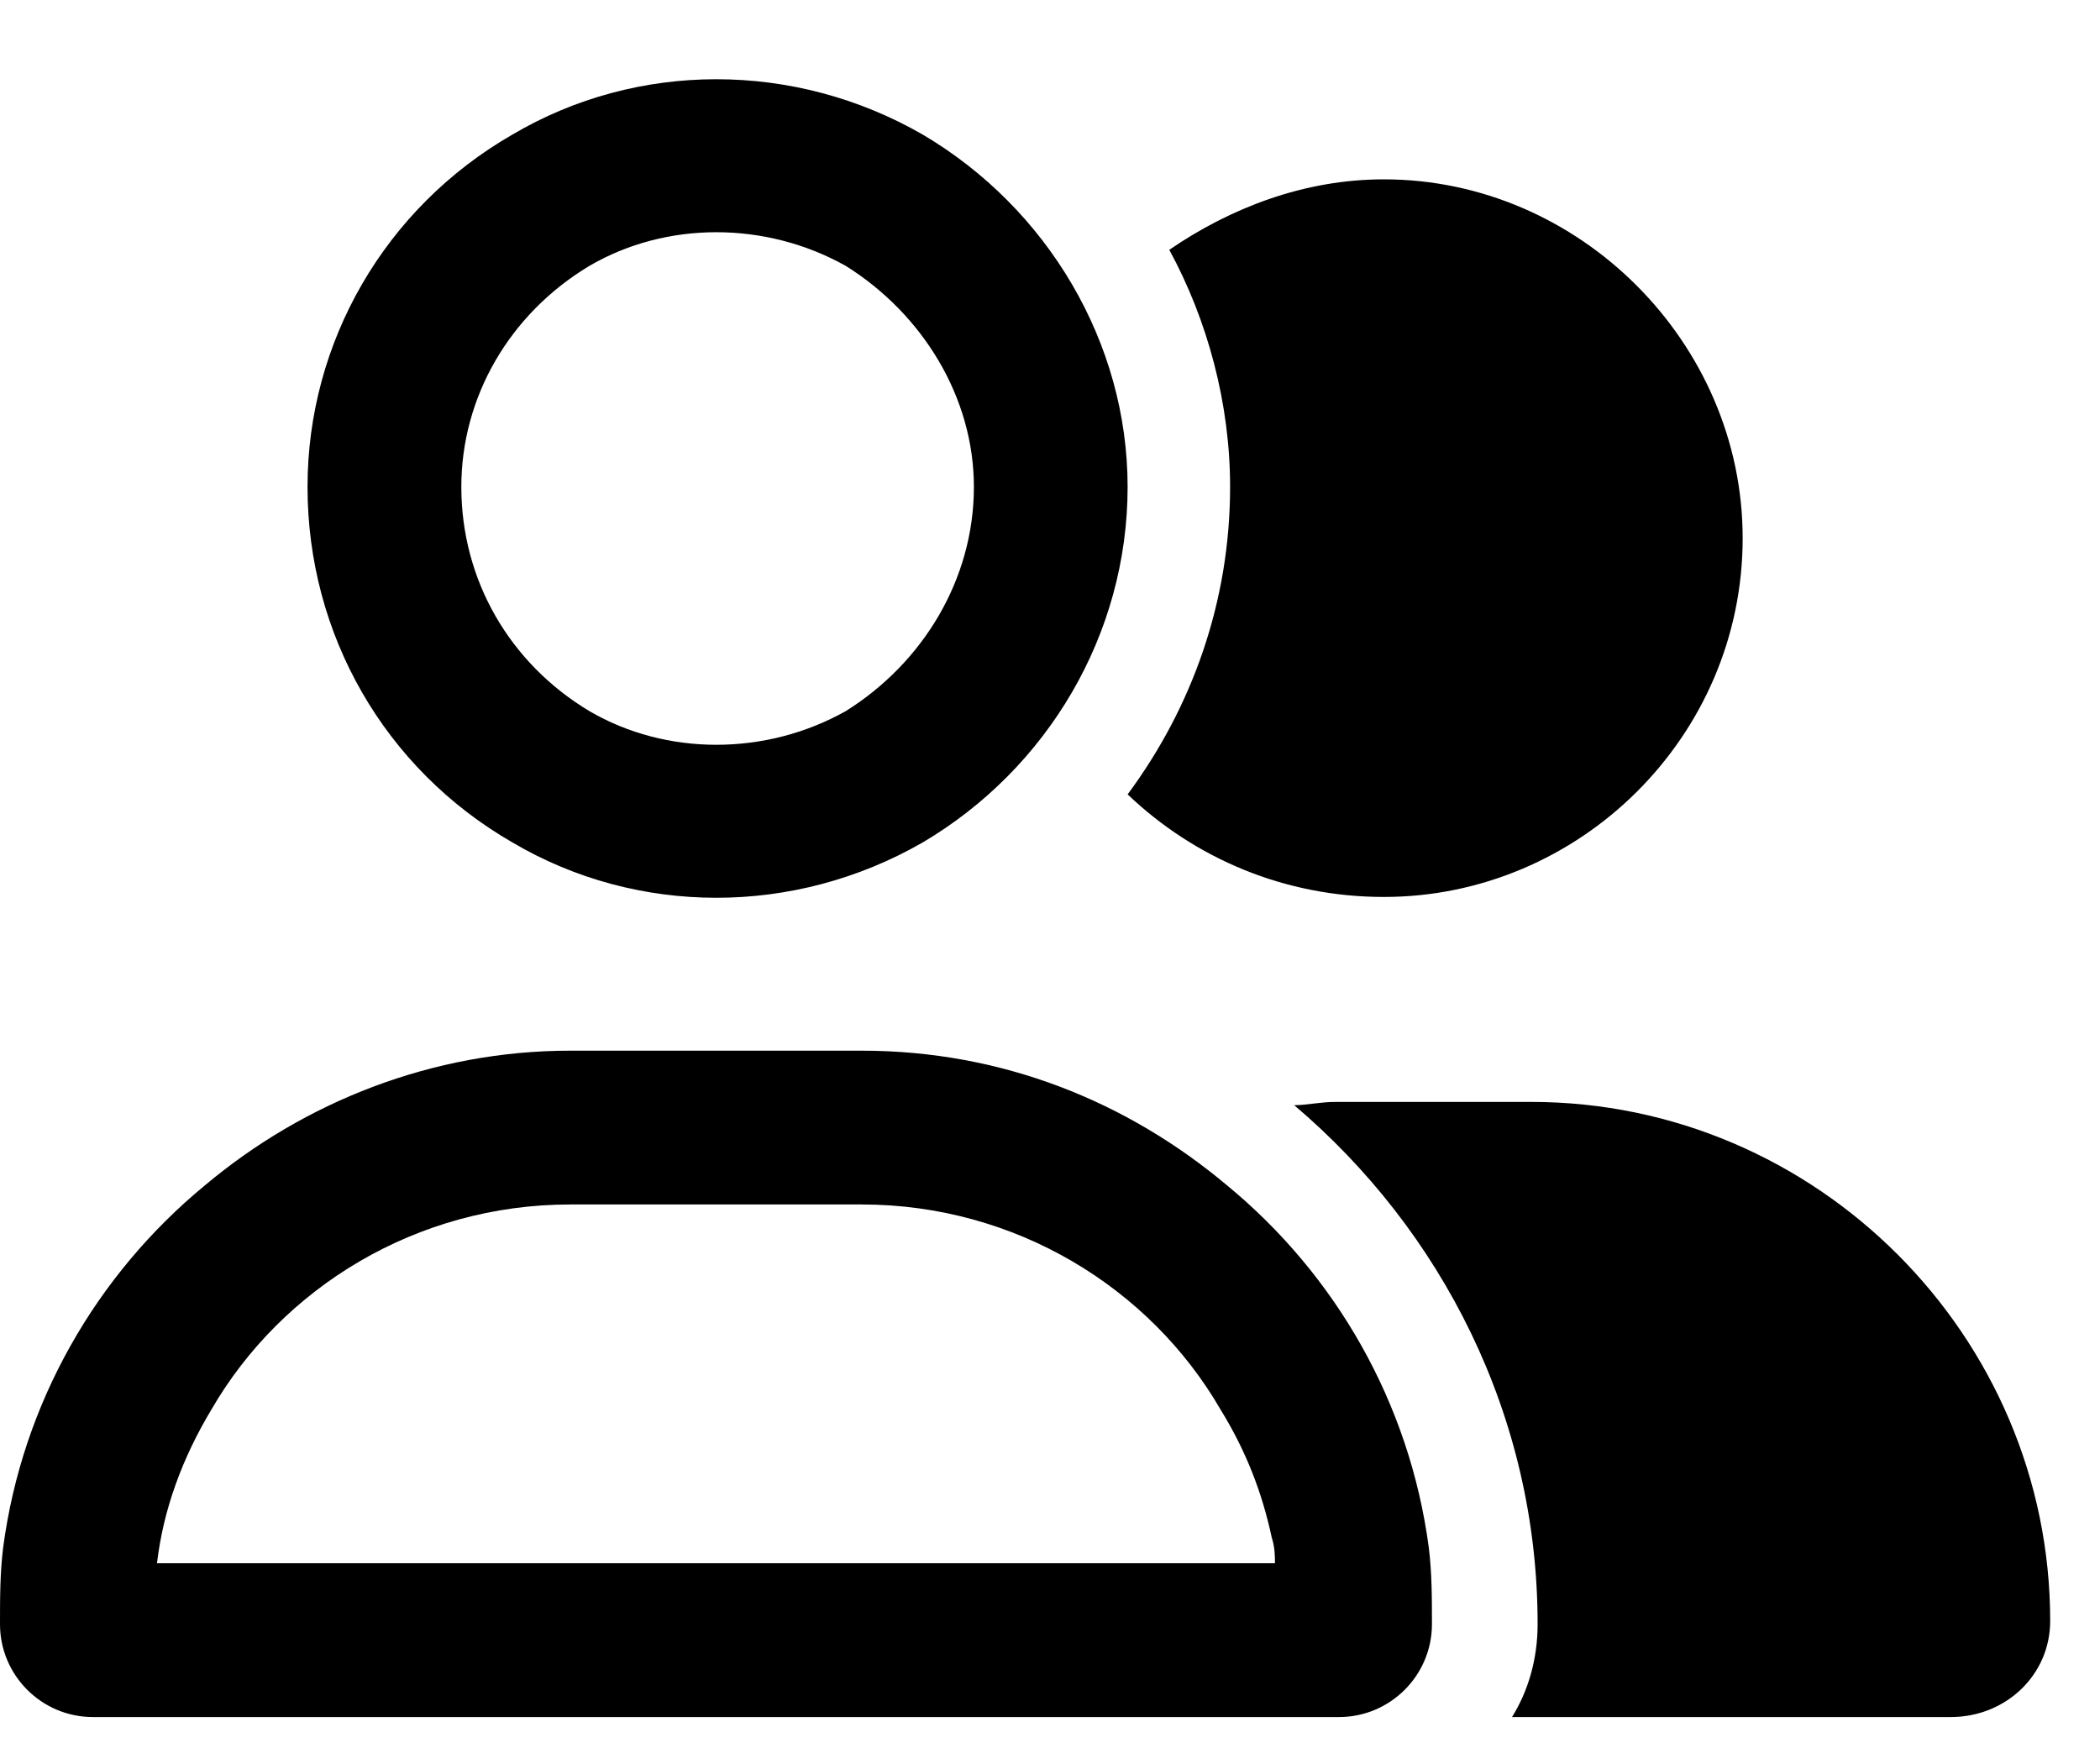 <svg width="25" height="21" viewBox="0 0 25 21" fill="none" xmlns="http://www.w3.org/2000/svg">
<path d="M0.038 18.419C0.267 16.703 1.144 15.178 2.441 14.11C3.623 13.118 5.148 12.508 6.788 12.508H8.543H10.259C11.937 12.508 13.424 13.118 14.606 14.11C15.903 15.178 16.78 16.703 17.009 18.419C17.047 18.725 17.047 19.03 17.047 19.335C17.047 19.945 16.551 20.441 15.941 20.441H15.178H1.869H1.106C0.496 20.441 0 19.945 0 19.335C0 19.03 0 18.725 0.038 18.419ZM3.661 5.796C3.661 4.08 4.576 2.478 6.102 1.601C7.589 0.724 9.458 0.724 10.983 1.601C12.471 2.478 13.424 4.08 13.424 5.796C13.424 7.551 12.471 9.152 10.983 10.03C9.458 10.907 7.589 10.907 6.102 10.03C4.576 9.152 3.661 7.551 3.661 5.796ZM11.594 5.796C11.594 4.729 10.983 3.737 10.068 3.165C9.115 2.631 7.932 2.631 7.017 3.165C6.064 3.737 5.492 4.729 5.492 5.796C5.492 6.902 6.064 7.894 7.017 8.466C7.932 9 9.115 9 10.068 8.466C10.983 7.894 11.594 6.902 11.594 5.796ZM6.788 14.339C4.958 14.339 3.356 15.331 2.517 16.78C2.174 17.352 1.945 17.962 1.869 18.61H3.737H13.348H15.178C15.178 18.534 15.178 18.419 15.14 18.305C15.026 17.771 14.835 17.275 14.53 16.78C13.691 15.331 12.089 14.339 10.259 14.339H6.788ZM23.225 20.441H18C18.191 20.136 18.305 19.754 18.305 19.335C18.305 16.856 17.161 14.644 15.407 13.157C15.56 13.157 15.712 13.118 15.903 13.118H18.229C21.623 13.118 24.407 15.902 24.407 19.297C24.407 19.945 23.873 20.441 23.225 20.441ZM16.475 10.678C15.293 10.678 14.225 10.22 13.424 9.457C14.187 8.428 14.644 7.169 14.644 5.796C14.644 4.805 14.377 3.813 13.92 2.974C14.644 2.478 15.521 2.135 16.475 2.135C18.801 2.135 20.746 4.08 20.746 6.407C20.746 8.771 18.801 10.678 16.475 10.678Z" fill="black"/>
</svg>
